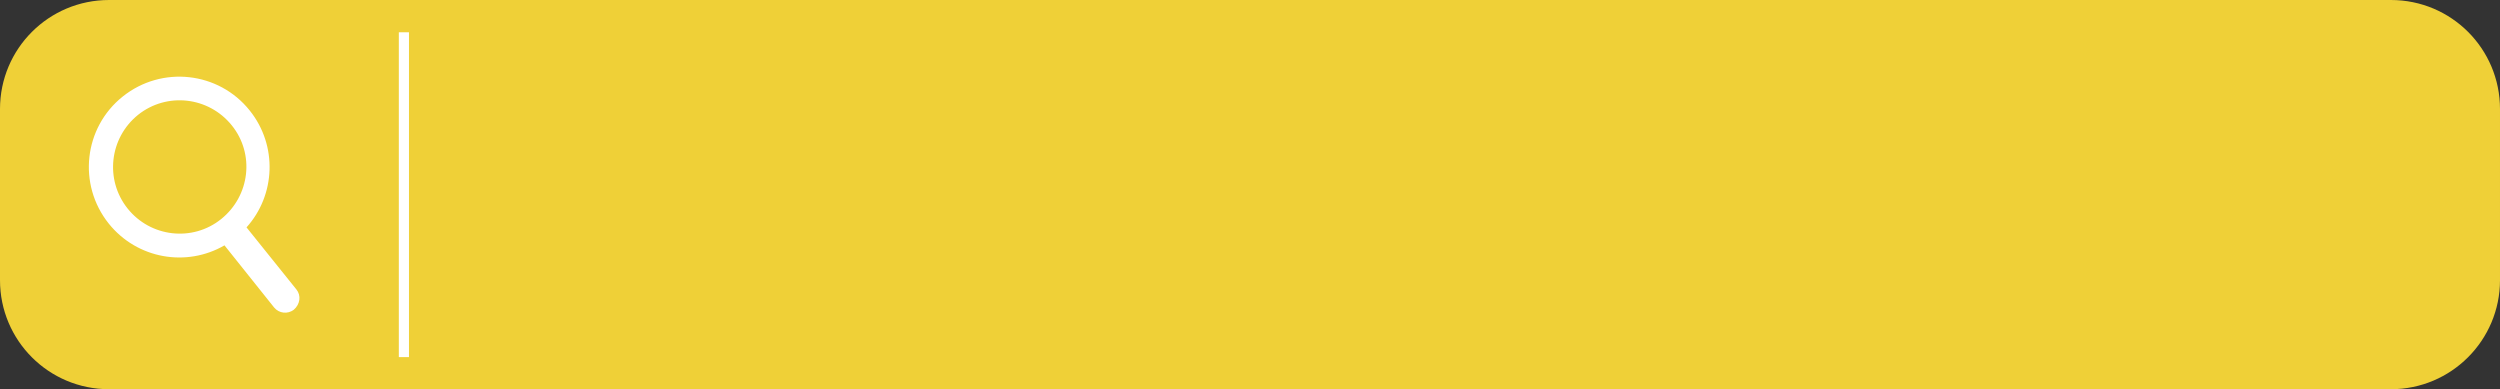 <?xml version="1.0" encoding="UTF-8"?><svg xmlns="http://www.w3.org/2000/svg" xmlns:xlink="http://www.w3.org/1999/xlink" height="134.2" preserveAspectRatio="xMidYMid meet" version="1.0" viewBox="24.5 232.8 862.0 134.2" width="862.0" zoomAndPan="magnify"><rect x="24.5" y="232.8" width="862.0" height="134.2" fill="#333333" stroke="none"/><g id="change1_1"><path d="M848.9,367H62.1c-20.8,0-37.6-16.8-37.6-37.6v-59c0-20.8,16.8-37.6,37.6-37.6h786.8 c20.8,0,37.6,16.8,37.6,37.6v59C886.5,350.1,869.7,367,848.9,367z" fill="#efd037"/></g><g id="change2_1"><path d="M161.9 243.9H165.4V355.9H161.9z" fill="#fff" transform="rotate(180 163.707 299.915)"/></g><g id="change2_2"><path d="M126.7,332.6l-17.2-21.4c10-11.1,10.8-28.2,1.1-40.3c-10.7-13.4-30.3-15.6-43.8-4.8 c-13.4,10.7-15.6,30.3-4.8,43.8c9.8,12.2,26.8,15.1,39.9,7.5l17.1,21.4c1.7,2.1,4.7,2.4,6.8,0.8C128,337.7,128.4,334.7,126.7,332.6z M68.5,304.7c-7.9-9.9-6.3-24.3,3.6-32.3c9.9-7.9,24.3-6.3,32.3,3.6s6.3,24.3-3.6,32.3S76.4,314.6,68.5,304.7z" fill="#fff"/></g></svg>